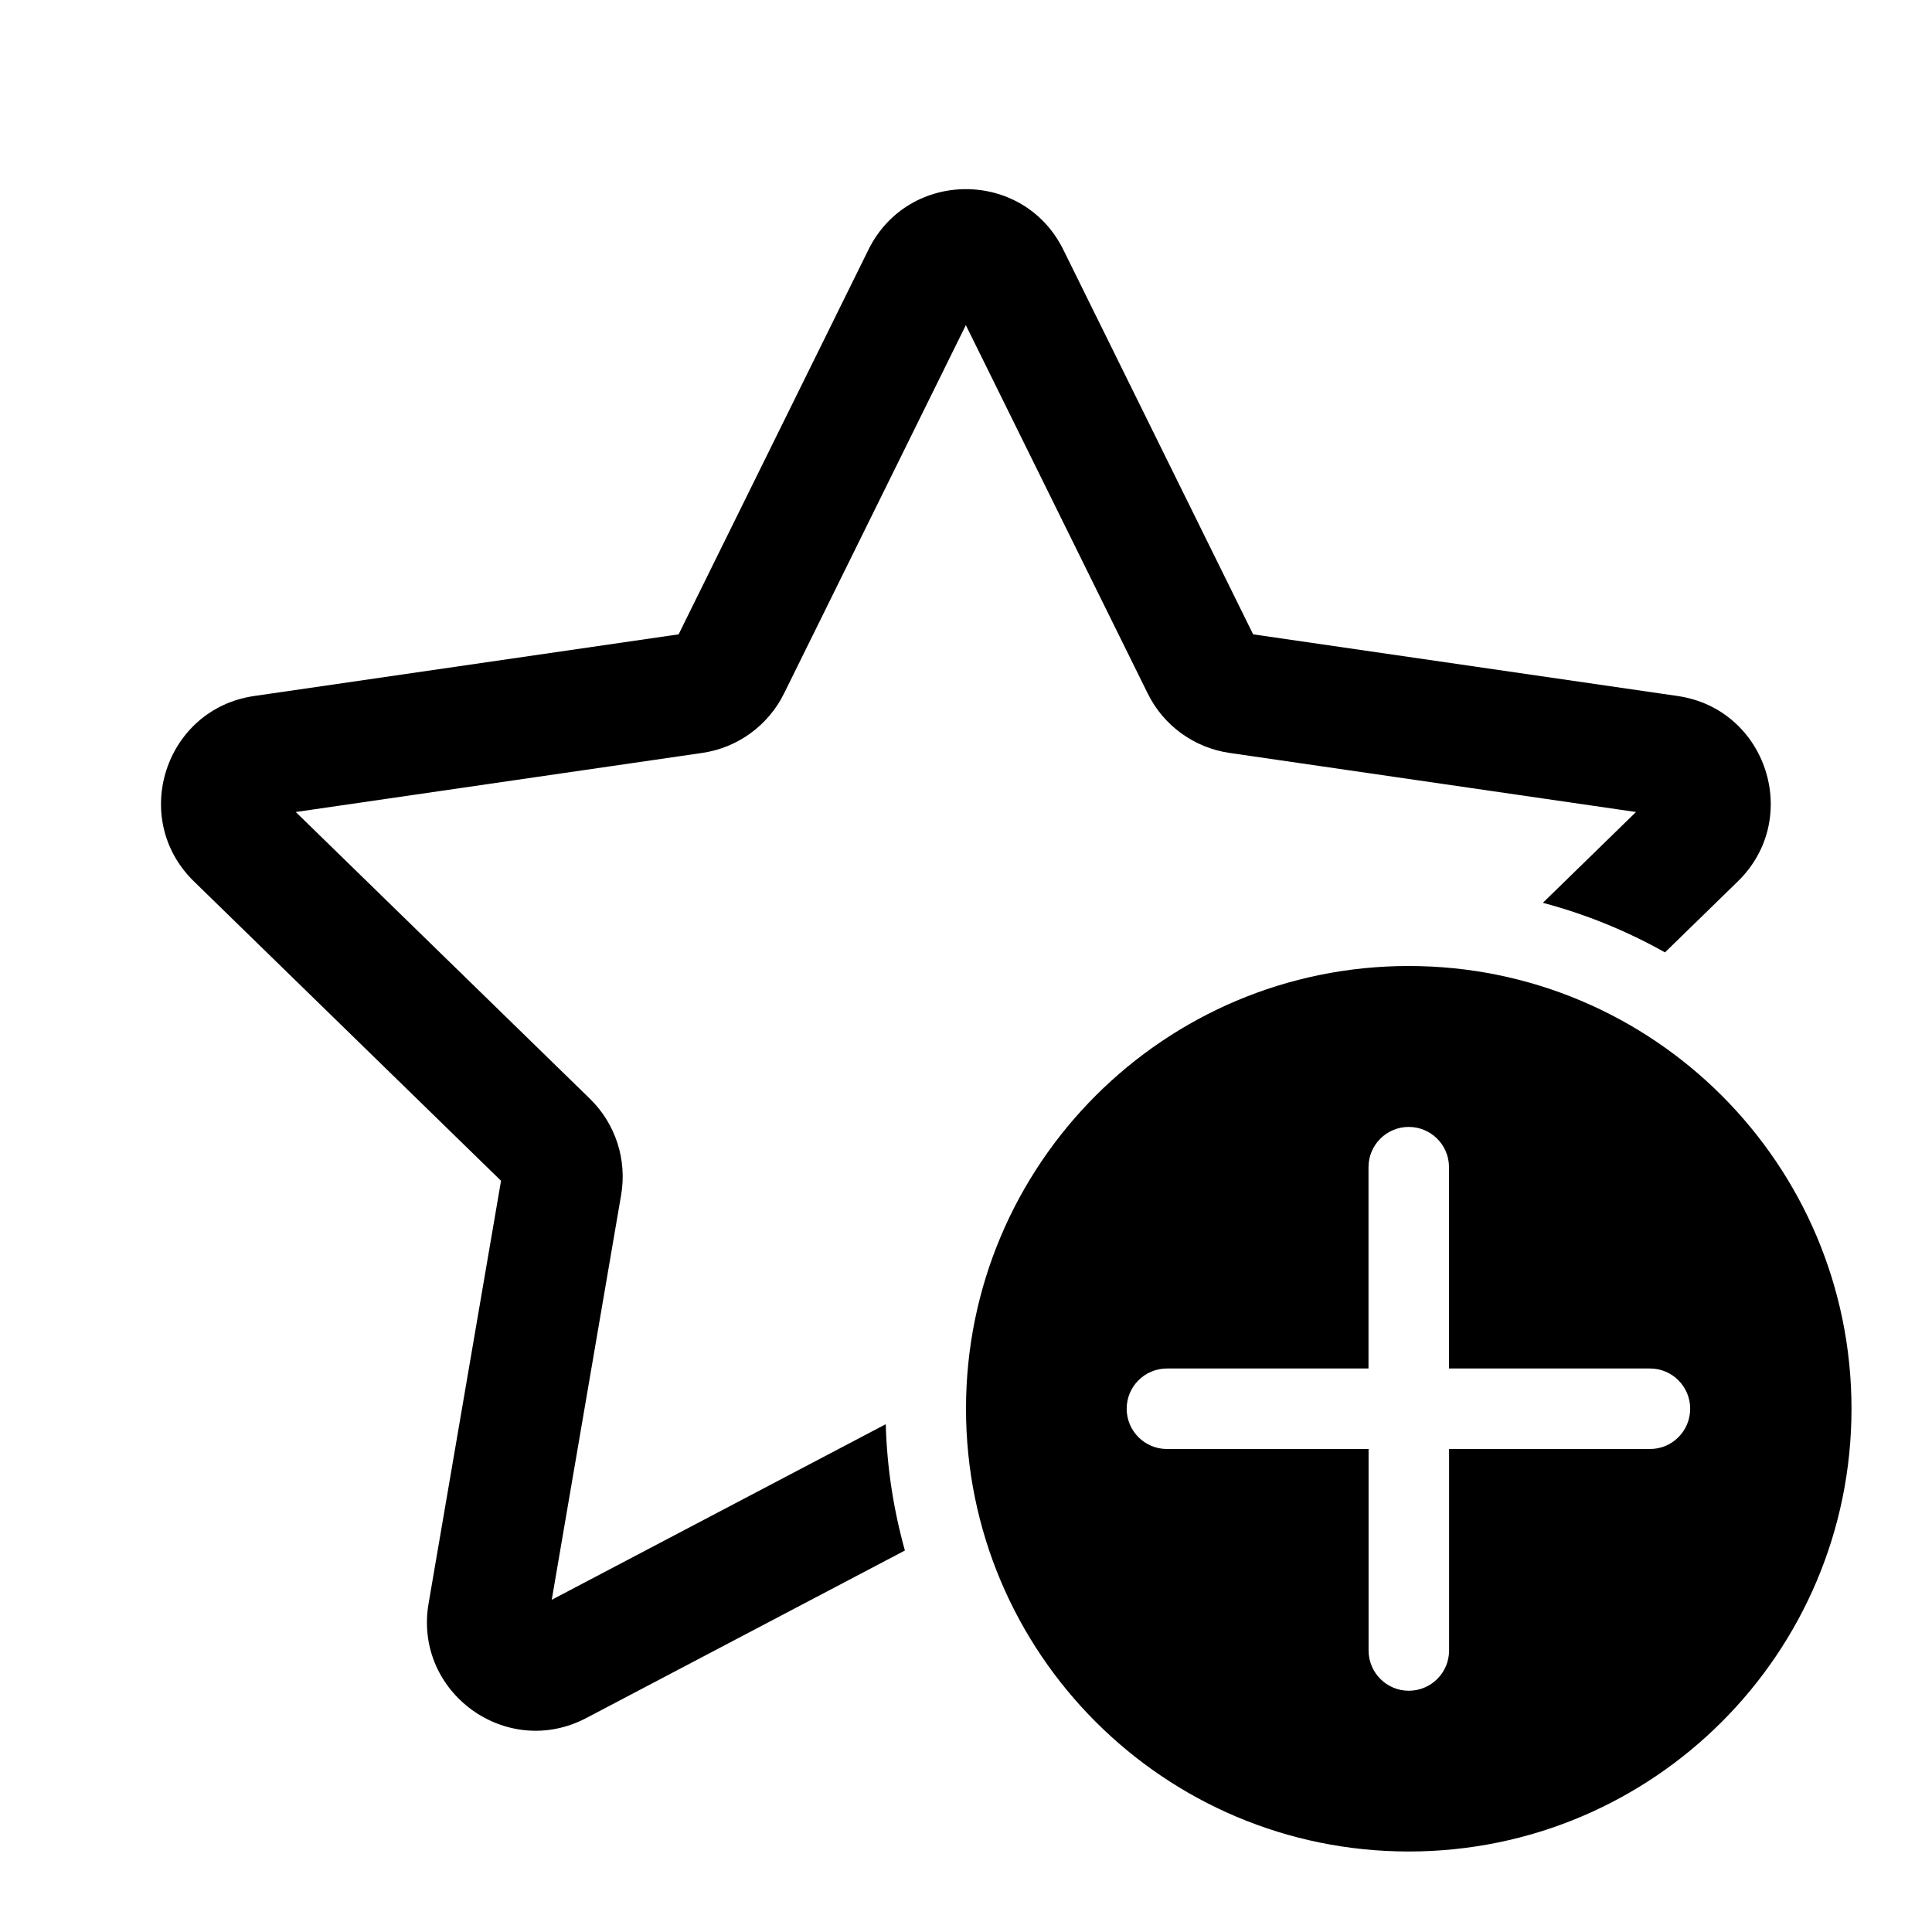 <svg xmlns="http://www.w3.org/2000/svg" viewBox="0 0 24 24" fill="none"><path d="M10.788 3.102C11.283 2.099 12.714 2.099 13.209 3.102L15.567 7.88L20.84 8.646C21.947 8.807 22.389 10.168 21.588 10.949L20.683 11.831C20.21 11.565 19.701 11.357 19.166 11.215L20.323 10.087L15.273 9.353C14.834 9.289 14.453 9.013 14.257 8.614L11.998 4.039L9.74 8.614C9.543 9.013 9.163 9.289 8.724 9.353L3.674 10.087L7.328 13.649C7.646 13.959 7.791 14.405 7.716 14.844L6.854 19.873L11.003 17.692C11.018 18.234 11.101 18.759 11.241 19.261L7.283 21.342C6.292 21.863 5.135 21.022 5.324 19.919L6.224 14.668L2.409 10.949C1.608 10.168 2.05 8.807 3.157 8.646L8.43 7.88L10.788 3.102ZM23 17.5C23 14.462 20.538 12 17.5 12C14.462 12 12 14.462 12 17.5C12 20.537 14.462 23 17.5 23C20.538 23 23 20.537 23 17.5ZM18.001 18L18.001 20.503C18.001 20.779 17.777 21.003 17.501 21.003C17.225 21.003 17.001 20.779 17.001 20.503L17.001 18H14.496C14.22 18 13.996 17.776 13.996 17.5C13.996 17.224 14.22 17 14.496 17H17L17 14.499C17 14.223 17.224 13.999 17.5 13.999C17.776 13.999 18 14.223 18 14.499L18 17H20.497C20.773 17 20.996 17.224 20.996 17.5C20.996 17.776 20.773 18 20.497 18H18.001Z" fill="currentColor"/></svg>